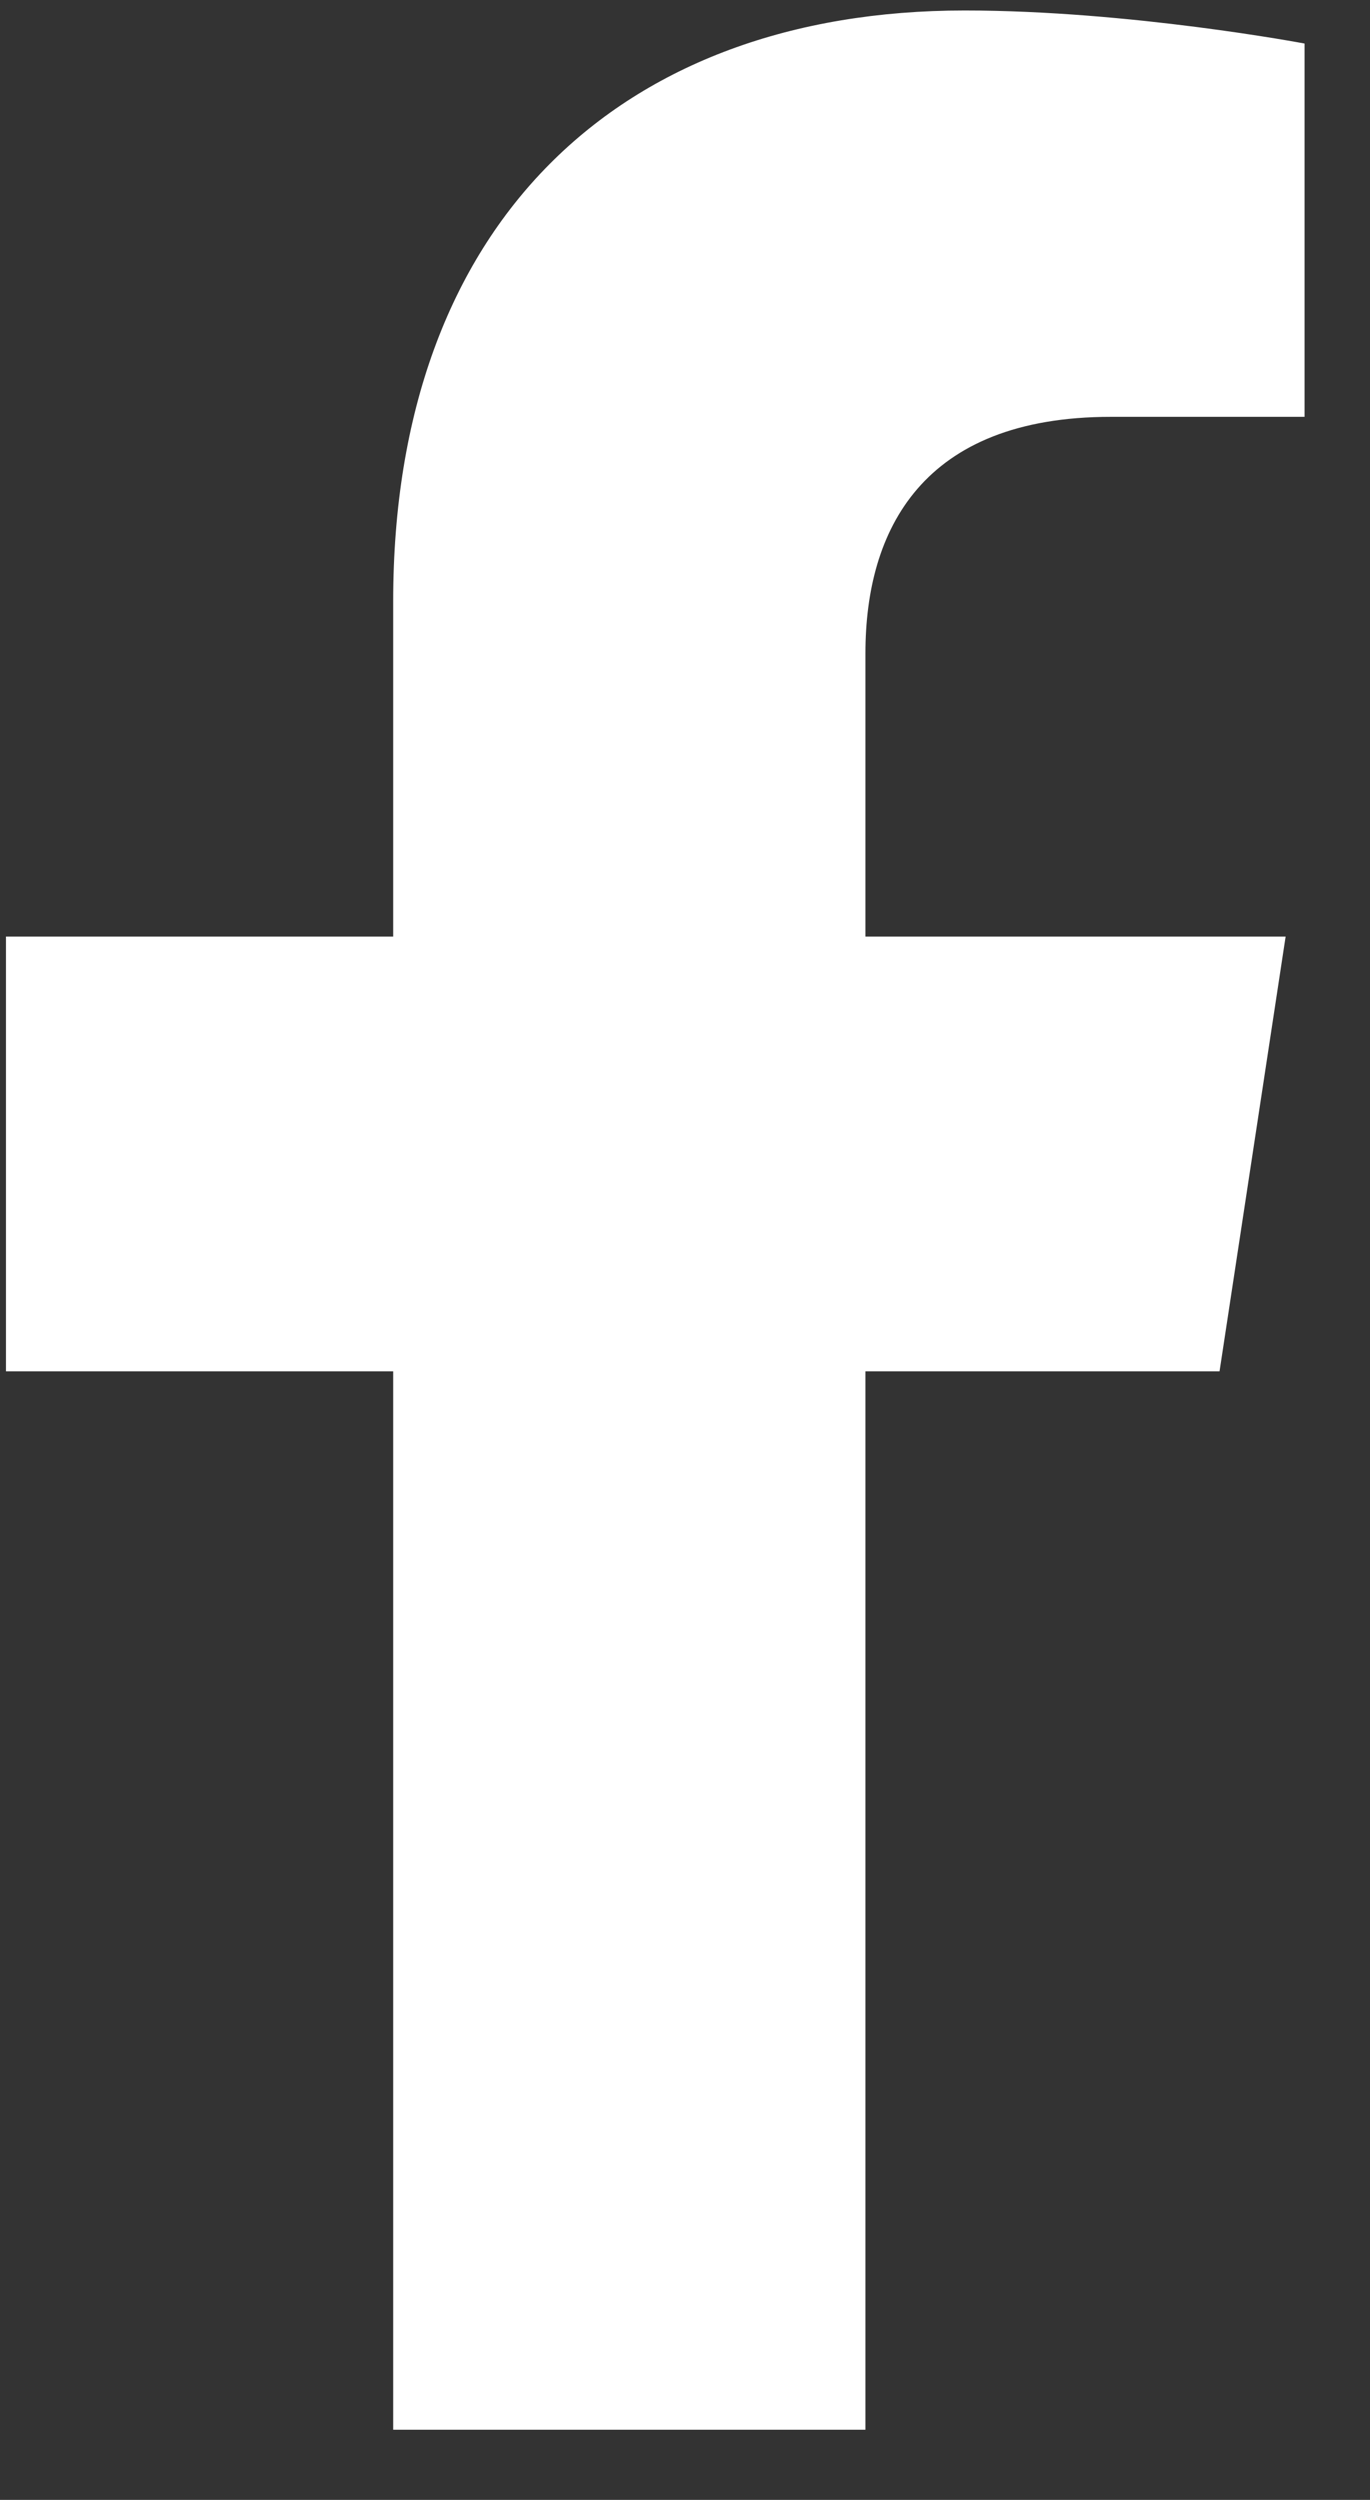 <svg width="17" height="31" viewBox="0 0 17 31" fill="none" xmlns="http://www.w3.org/2000/svg">
<rect x="0" y="0" width="17" height="31" fill="#333333" stroke="none"/>
<path d="M15.133 17.005H10.739V30.13H4.879V17.005H0.074V11.614H4.879V7.454C4.879 2.767 7.692 0.13 11.969 0.13C14.02 0.13 16.188 0.54 16.188 0.54V5.169H13.785C11.442 5.169 10.739 6.575 10.739 8.099V11.614H15.953L15.133 17.005Z" fill="white"/>
</svg>
